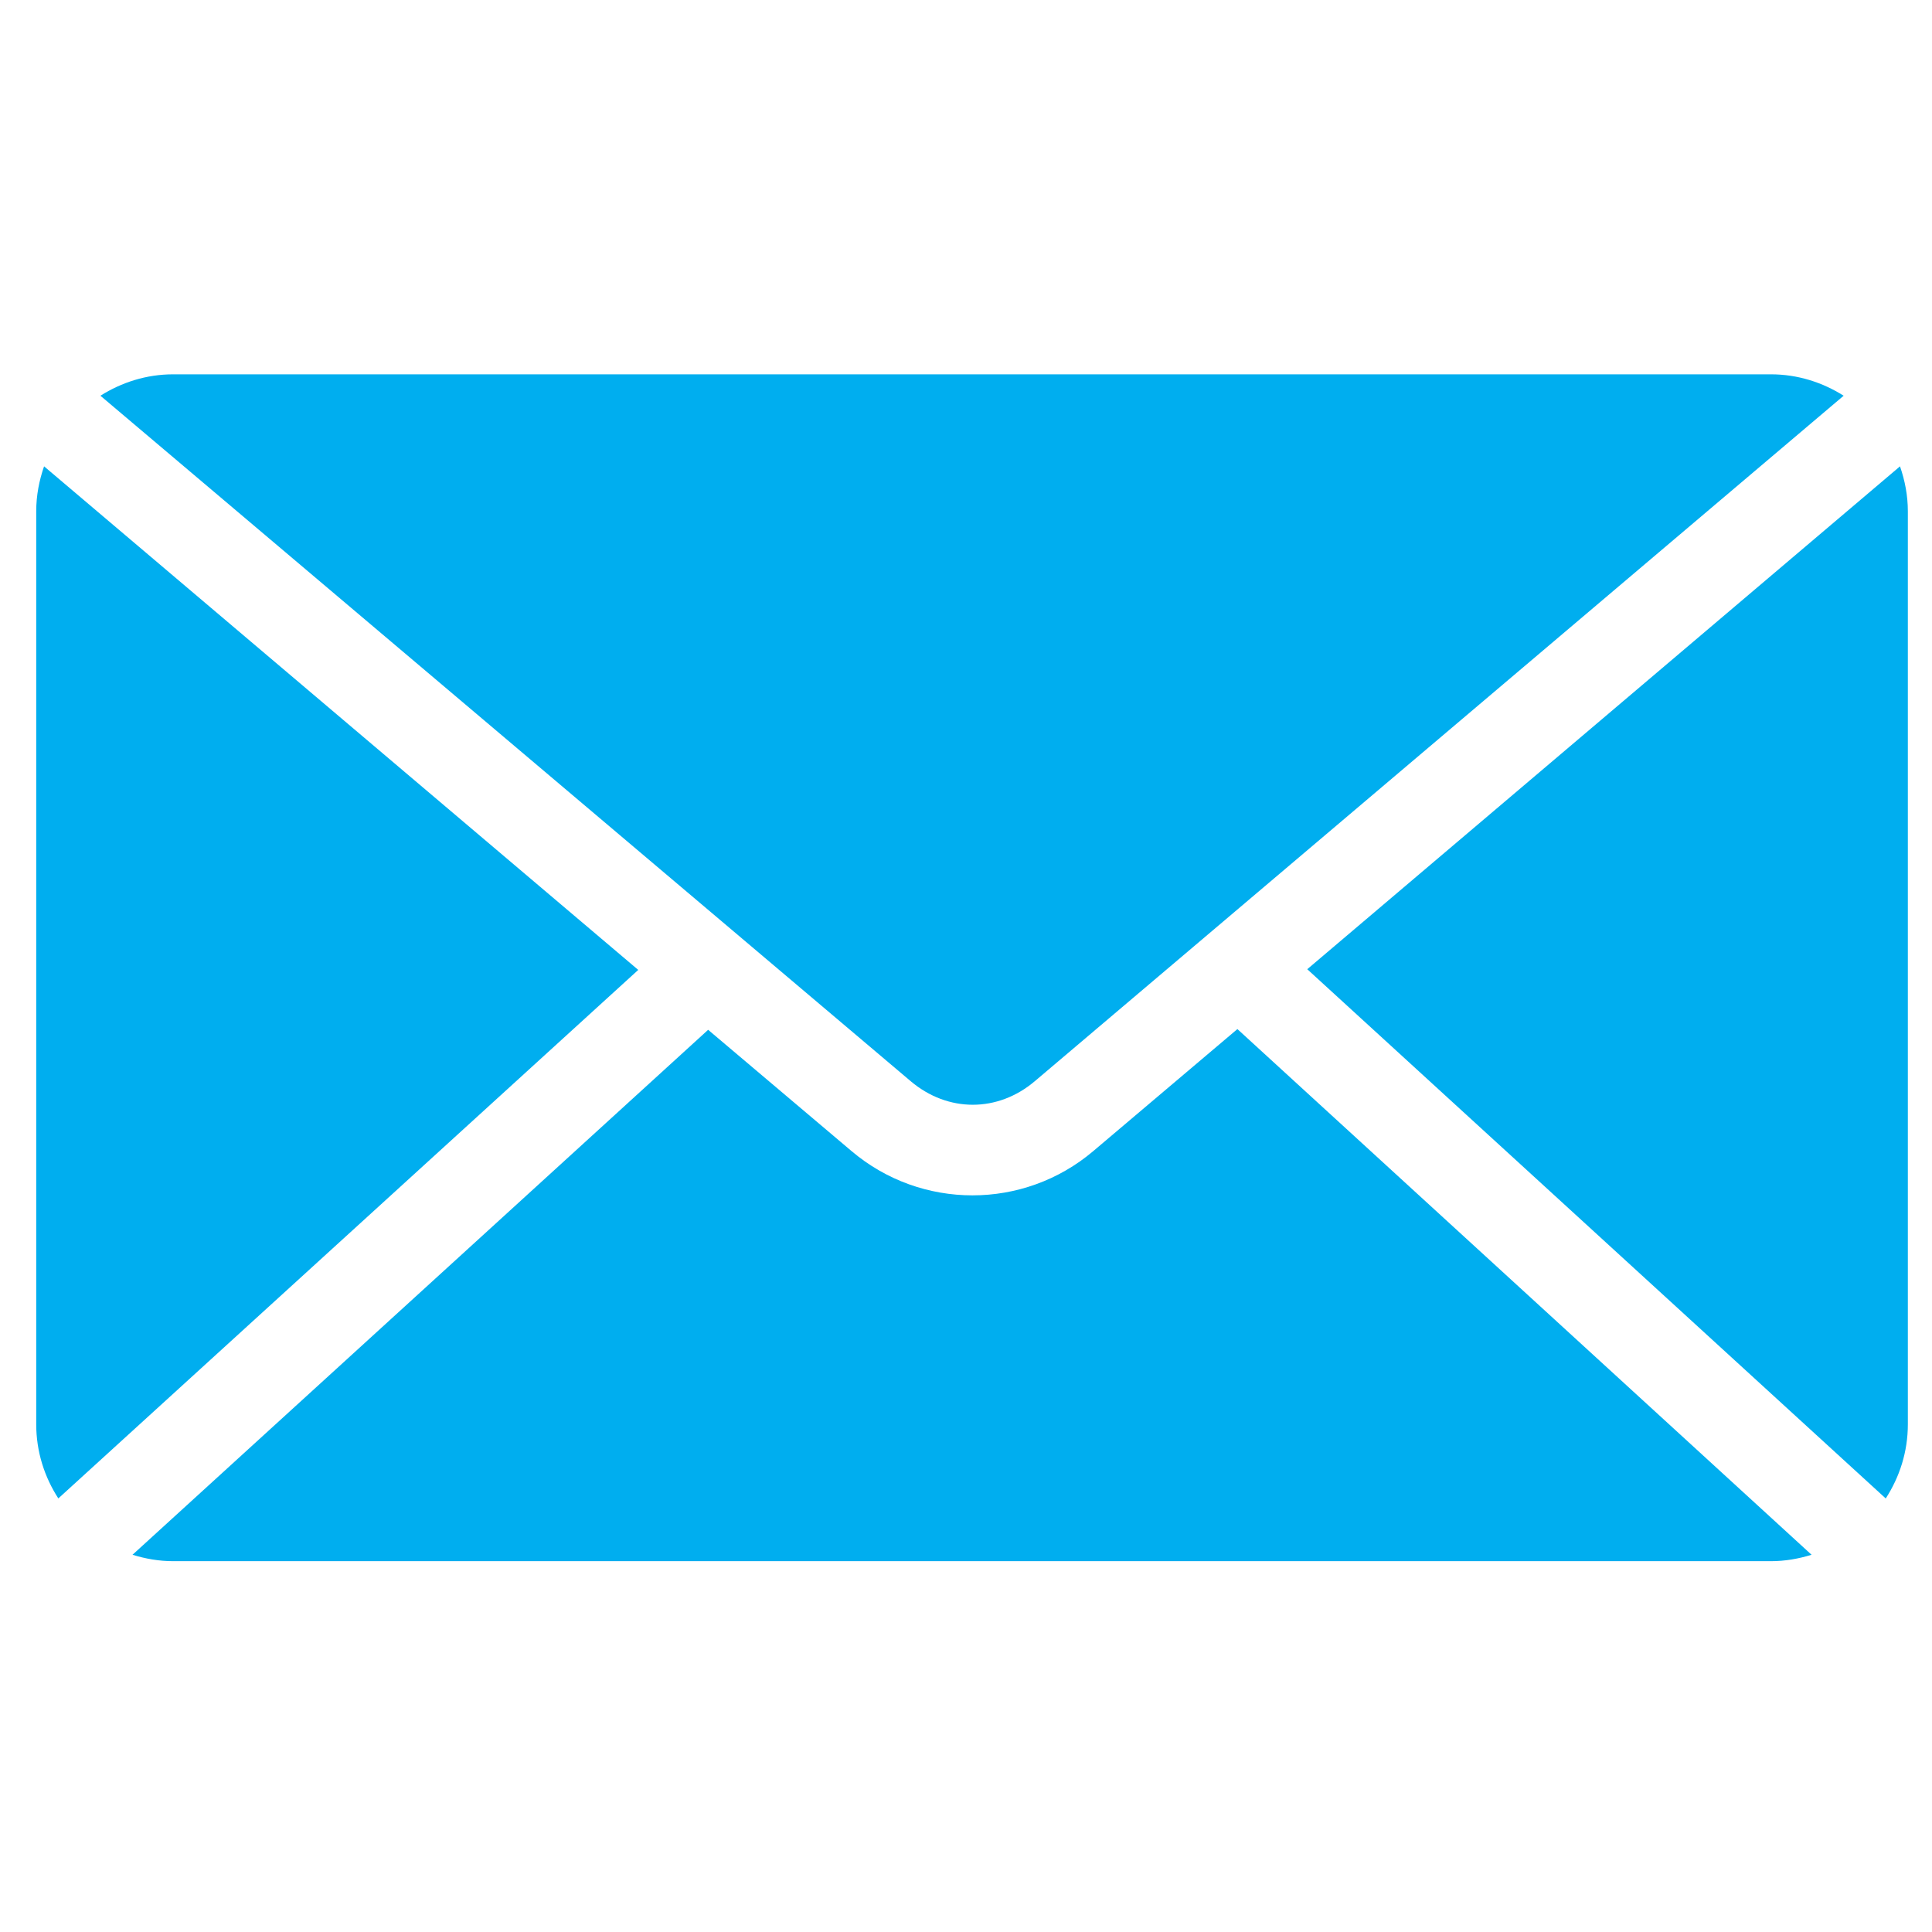 <?xml version="1.0" encoding="UTF-8"?> <svg xmlns="http://www.w3.org/2000/svg" width="160" height="160" viewBox="0 0 160 160" fill="none"><path d="M14.342 31C12.112 31 10.066 31.67 8.316 32.772L75.42 89.54C78.492 92.141 82.632 92.141 85.698 89.54L152.683 32.772C150.933 31.67 148.887 31 146.657 31H14.34H14.342ZM3.65 38.62C3.245 39.787 3 41.031 3 42.34V117.95C3 120.227 3.684 122.319 4.831 124.093L52.857 80.324L3.65 38.62ZM157.35 38.62L108.261 80.266L156.169 124.096C157.316 122.322 158 120.23 158 117.953V42.343C158 41.034 157.755 39.789 157.35 38.622V38.62ZM102.476 85.224L90.543 95.326C84.772 100.221 76.29 100.214 70.519 95.326L58.645 85.284L10.974 128.759C12.041 129.089 13.163 129.29 14.342 129.29H146.658C147.836 129.29 148.959 129.089 150.026 128.759L102.476 85.223V85.224Z" fill="#00AEEF"></path></svg> 